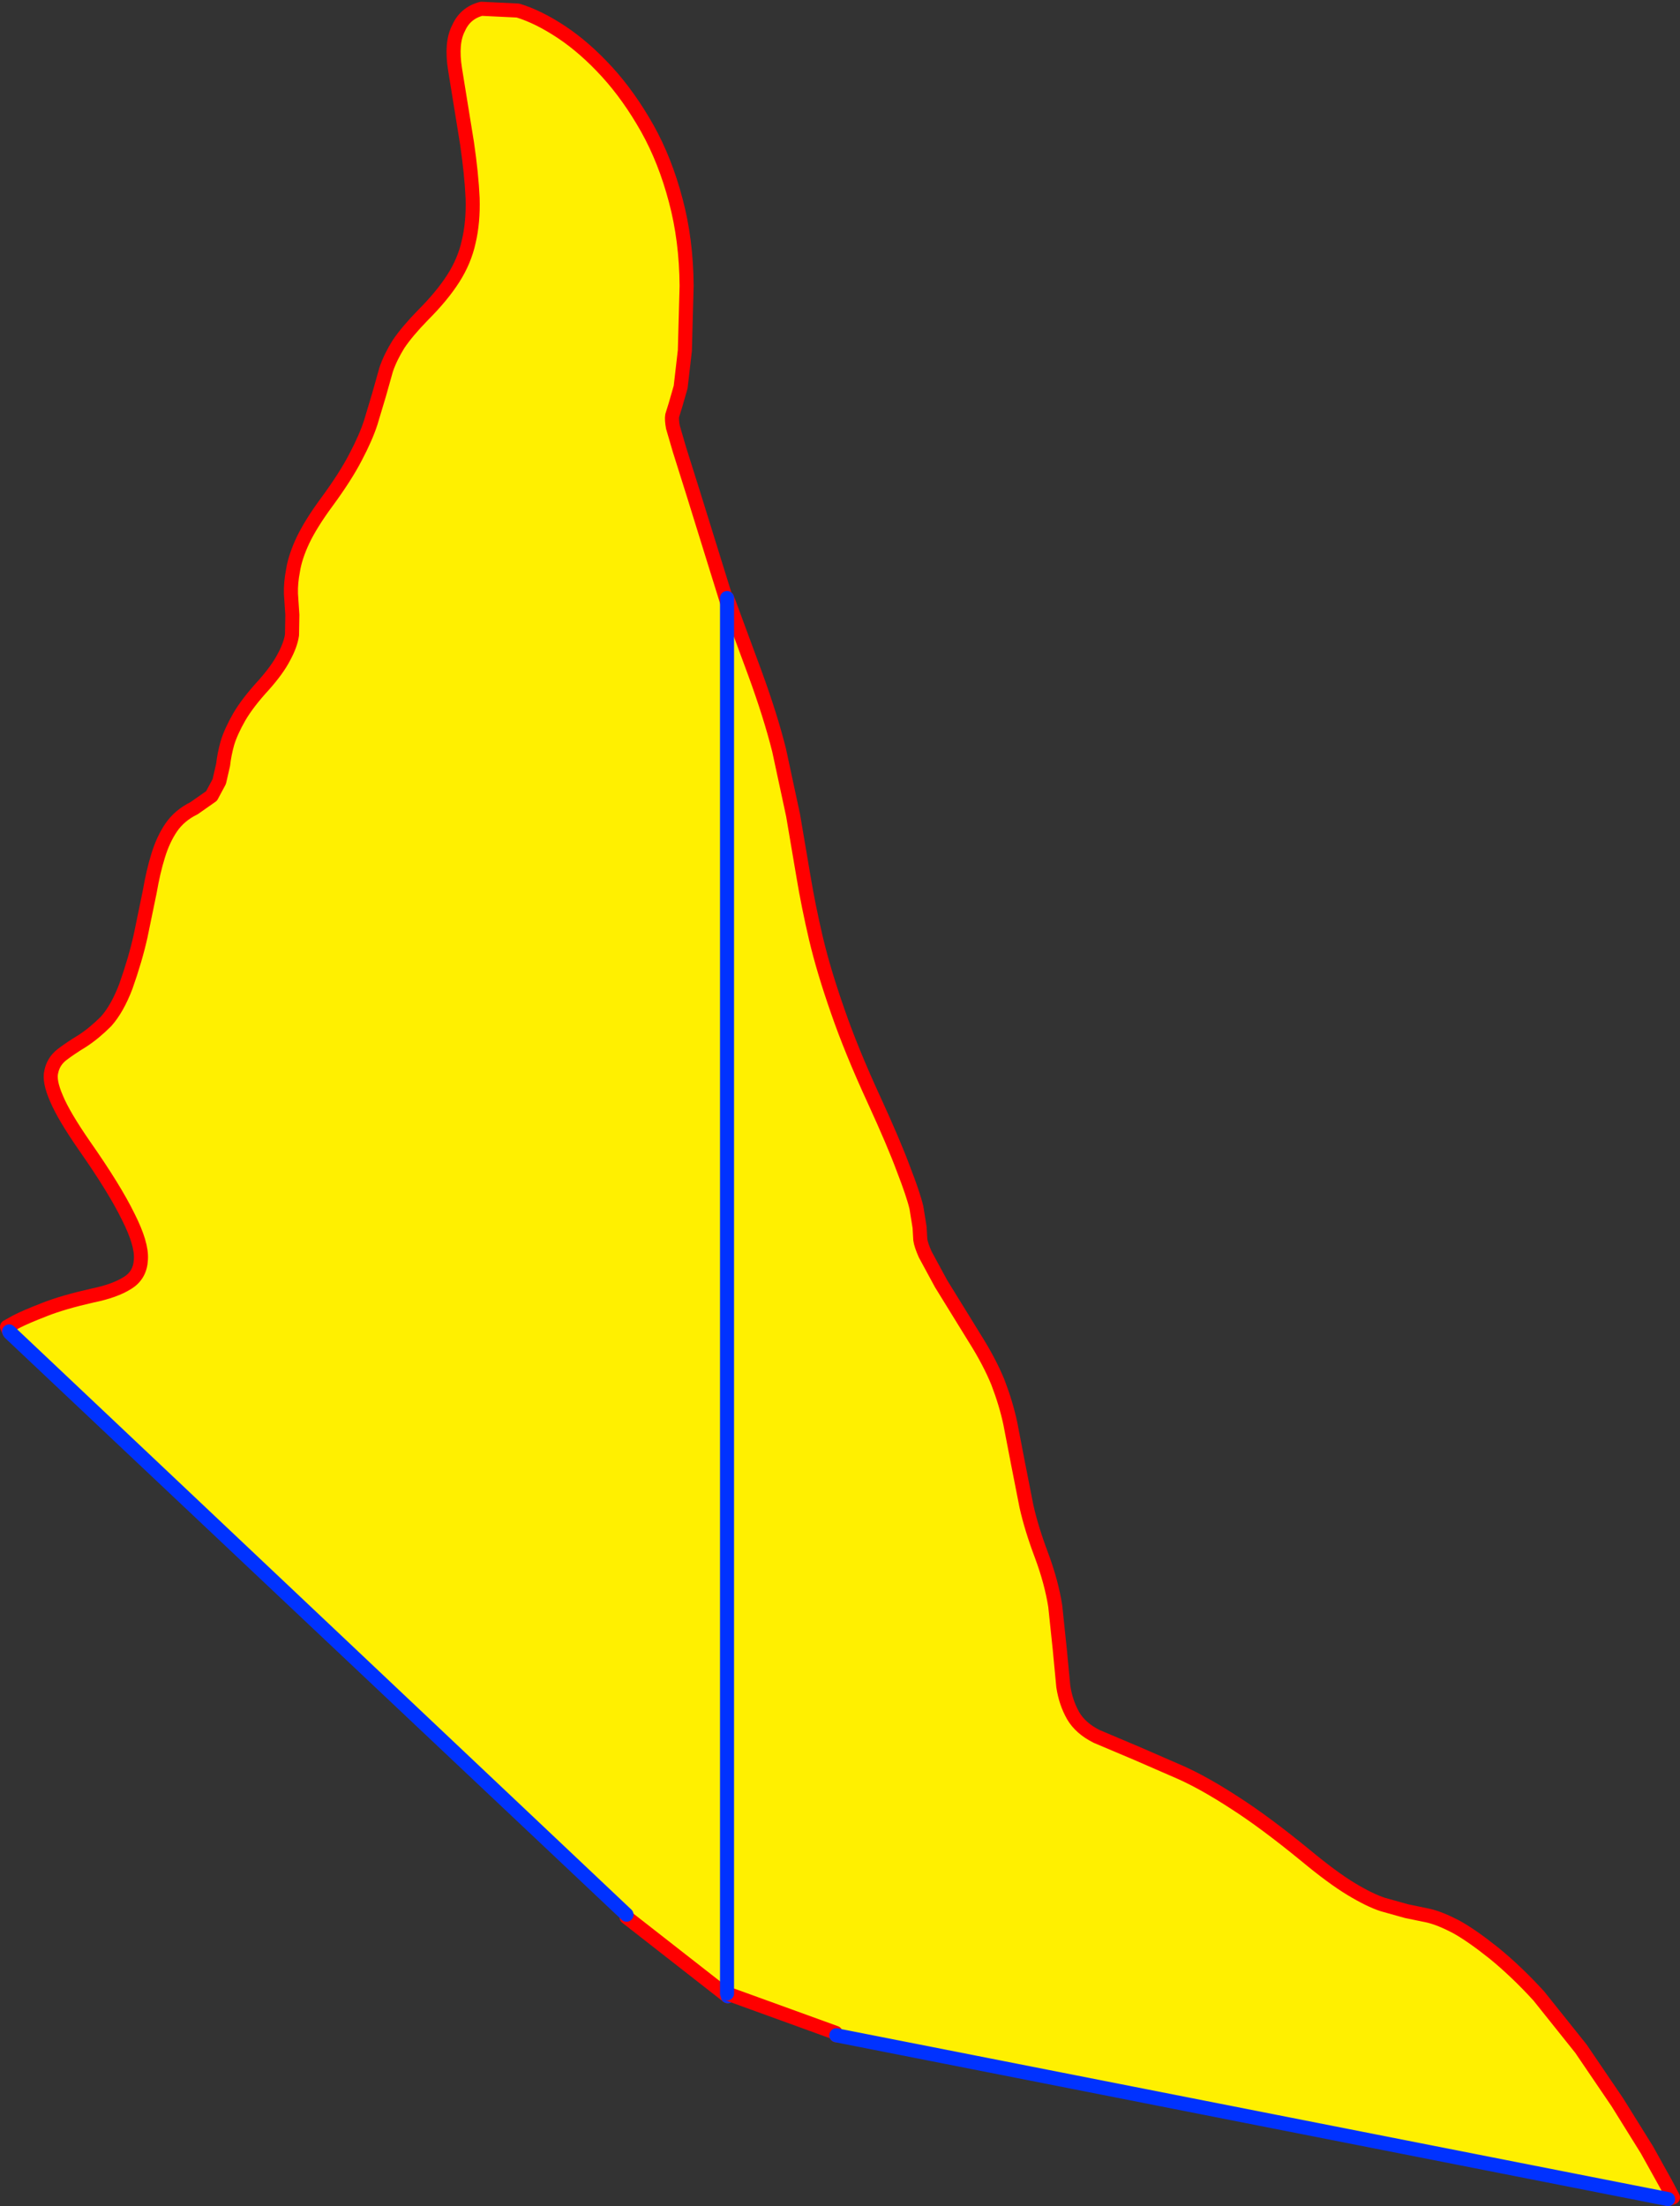<?xml version="1.0" encoding="UTF-8" standalone="no"?>
<svg xmlns:xlink="http://www.w3.org/1999/xlink" height="313.75px" width="239.05px" xmlns="http://www.w3.org/2000/svg">
  <rect width="100%" height="100%" fill="#333333" stroke="none"/>
  <g transform="matrix(1.0, 0.0, 0.0, 1.0, -111.6, -150.45)">
    <path d="M112.9 339.8 L112.6 339.15 113.95 338.4 Q115.2 337.75 117.9 336.7 120.55 335.65 124.75 334.7 127.95 334.05 129.75 332.9 131.55 331.8 131.65 329.55 131.8 327.35 129.85 323.5 127.9 319.5 123.55 313.3 120.65 309.1 119.65 306.7 118.55 304.2 118.9 302.85 119.2 301.4 120.4 300.45 121.65 299.5 123.3 298.5 125.0 297.4 126.7 295.7 128.3 293.9 129.5 290.75 130.85 286.95 131.6 283.6 L132.9 277.3 Q133.4 274.4 134.1 272.15 134.8 269.85 135.95 268.15 137.15 266.4 139.2 265.4 L141.7 263.65 142.8 261.6 143.35 259.2 Q143.5 257.8 143.95 256.15 144.45 254.5 145.65 252.4 146.85 250.35 149.15 247.85 151.1 245.65 152.0 243.9 152.95 242.15 153.15 240.75 L153.2 237.9 153.0 234.9 Q152.95 233.35 153.3 231.55 153.6 229.65 154.7 227.3 155.85 224.9 158.1 221.85 160.75 218.25 162.2 215.45 163.65 212.7 164.35 210.55 L165.55 206.55 166.55 203.0 Q167.15 201.25 168.3 199.4 169.55 197.55 171.8 195.25 174.5 192.55 176.1 190.05 177.7 187.55 178.3 184.8 178.95 182.05 178.85 178.65 178.7 175.25 178.05 170.8 L176.35 160.3 Q175.75 156.55 176.85 154.45 177.8 152.3 180.1 151.7 L185.3 151.95 Q188.25 152.85 191.55 155.05 194.85 157.25 198.0 160.7 201.1 164.1 203.7 168.7 206.25 173.25 207.75 178.95 209.25 184.55 209.3 191.1 L209.05 200.3 208.45 205.5 207.7 208.1 207.25 209.55 Q207.15 210.1 207.35 211.2 L208.3 214.45 210.3 220.8 213.7 231.75 215.15 236.4 215.15 434.35 200.75 423.1 200.75 422.75 113.0 340.0 112.9 339.8" fill="#fff000" fill-rule="evenodd" stroke="none"/>
    <path d="M112.9 339.8 L112.6 339.15 113.95 338.4 Q115.2 337.75 117.9 336.7 120.55 335.65 124.75 334.7 127.95 334.05 129.75 332.9 131.55 331.8 131.65 329.55 131.8 327.35 129.85 323.5 127.9 319.5 123.55 313.3 120.65 309.1 119.65 306.7 118.55 304.2 118.9 302.85 119.2 301.4 120.4 300.45 121.65 299.5 123.3 298.5 125.0 297.4 126.7 295.7 128.3 293.9 129.5 290.75 130.85 286.95 131.6 283.6 L132.9 277.3 Q133.4 274.4 134.1 272.15 134.8 269.85 135.95 268.15 137.15 266.4 139.2 265.4 L141.7 263.65 142.8 261.6 143.35 259.2 Q143.5 257.8 143.95 256.15 144.45 254.5 145.65 252.4 146.85 250.35 149.15 247.85 151.1 245.65 152.0 243.9 152.95 242.15 153.15 240.75 L153.2 237.9 153.0 234.9 Q152.95 233.35 153.3 231.55 153.6 229.65 154.7 227.3 155.85 224.9 158.1 221.85 160.75 218.25 162.2 215.45 163.65 212.7 164.35 210.55 L165.55 206.55 166.55 203.0 Q167.15 201.25 168.3 199.4 169.55 197.55 171.8 195.25 174.5 192.55 176.1 190.05 177.7 187.55 178.3 184.8 178.95 182.05 178.85 178.65 178.7 175.25 178.05 170.8 L176.35 160.3 Q175.75 156.55 176.85 154.45 177.8 152.3 180.1 151.7 L185.3 151.95 Q188.25 152.85 191.55 155.05 194.85 157.25 198.0 160.7 201.1 164.1 203.7 168.7 206.25 173.25 207.75 178.95 209.25 184.55 209.3 191.1 L209.05 200.3 208.45 205.5 207.7 208.1 207.25 209.55 Q207.15 210.1 207.35 211.2 L208.3 214.45 210.3 220.8 213.7 231.75 215.15 236.4 M215.15 434.35 L200.75 423.1" fill="none" stroke="#ff0000" stroke-linecap="round" stroke-linejoin="round" stroke-width="2.0"/>
    <path d="M215.15 236.4 L215.15 434.35 M200.75 422.75 L113.0 340.0 112.9 339.8 Z" fill="none" stroke="#0032ff" stroke-linecap="round" stroke-linejoin="round" stroke-width="2.0"/>
    <path d="M215.05 235.5 L215.4 236.4 219.0 246.15 Q221.2 252.15 222.45 257.1 L224.45 266.4 225.9 274.95 Q226.6 279.2 227.7 283.9 228.8 288.55 230.8 294.25 232.75 299.9 236.0 306.95 238.8 313.05 240.15 316.7 241.55 320.3 242.0 322.2 L242.45 325.0 242.55 326.75 Q242.65 327.5 243.25 328.85 L245.5 333.0 250.25 340.7 Q252.4 344.1 253.6 347.05 254.75 350.05 255.35 352.85 L256.45 358.55 257.65 364.65 Q258.35 367.8 259.8 371.65 261.2 375.4 261.75 378.85 L262.4 385.05 262.9 390.3 Q263.25 392.6 264.3 394.45 265.35 396.25 267.65 397.4 L273.45 399.85 279.65 402.55 Q283.0 404.05 287.3 406.85 291.6 409.6 297.4 414.35 301.2 417.5 303.85 419.1 306.5 420.7 308.35 421.3 L311.75 422.25 314.9 422.9 Q316.55 423.3 318.75 424.45 320.95 425.65 324.15 428.2 327.4 430.85 330.55 434.3 L336.55 441.8 341.75 449.45 345.95 456.2 348.65 461.05 349.65 462.95 348.95 463.2 230.6 439.9 230.5 439.55 215.05 433.95 215.05 235.5" fill="#fff000" fill-rule="evenodd" stroke="none"/>
    <path d="M215.05 235.5 L215.4 236.4 219.0 246.15 Q221.2 252.15 222.45 257.1 L224.45 266.4 225.9 274.95 Q226.6 279.2 227.7 283.9 228.8 288.55 230.8 294.25 232.75 299.9 236.0 306.95 238.8 313.05 240.15 316.7 241.55 320.3 242.0 322.2 L242.45 325.0 242.55 326.75 Q242.65 327.5 243.25 328.85 L245.5 333.0 250.25 340.7 Q252.4 344.1 253.6 347.05 254.75 350.05 255.35 352.85 L256.45 358.55 257.65 364.65 Q258.35 367.8 259.8 371.65 261.2 375.4 261.75 378.85 L262.4 385.05 262.9 390.3 Q263.25 392.6 264.3 394.45 265.35 396.25 267.65 397.4 L273.45 399.85 279.65 402.55 Q283.0 404.05 287.3 406.85 291.6 409.6 297.4 414.35 301.2 417.5 303.85 419.1 306.5 420.7 308.35 421.3 L311.75 422.25 314.9 422.9 Q316.55 423.3 318.75 424.45 320.95 425.65 324.15 428.2 327.4 430.85 330.55 434.3 L336.55 441.8 341.75 449.45 345.95 456.2 348.65 461.05 349.65 462.95 348.95 463.2 M230.6 439.9 L230.5 439.55 215.05 433.95" fill="none" stroke="#ff0000" stroke-linecap="round" stroke-linejoin="round" stroke-width="2.0"/>
    <path d="M348.95 463.2 L230.6 439.9 M215.05 433.95 L215.05 235.5 Z" fill="none" stroke="#0032ff" stroke-linecap="round" stroke-linejoin="round" stroke-width="2.0"/>
  </g>
</svg>
